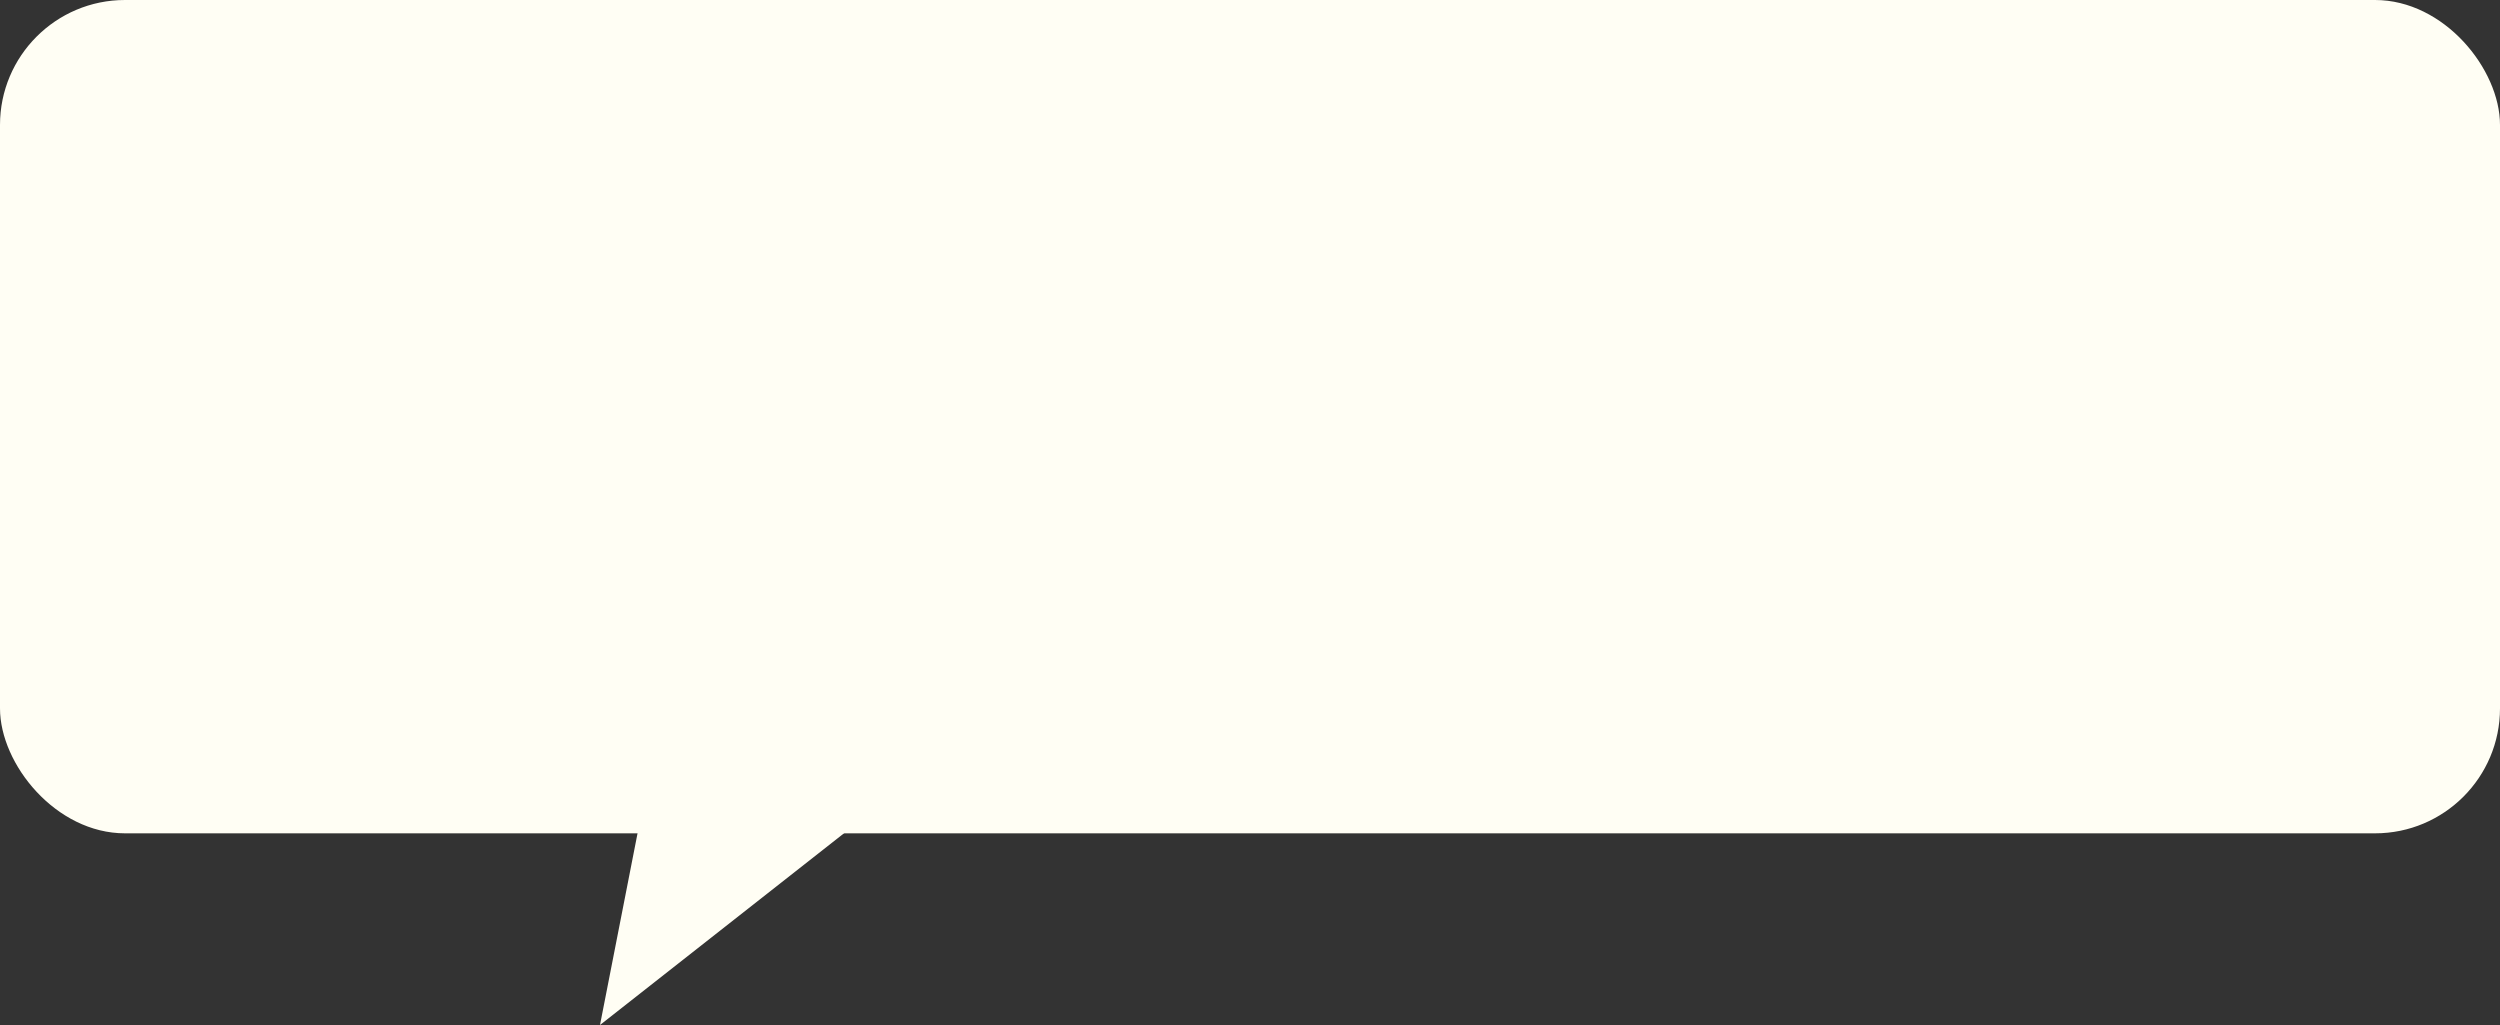 <?xml version="1.0" encoding="UTF-8"?> <svg xmlns="http://www.w3.org/2000/svg" width="300" height="123" viewBox="0 0 300 123" fill="none"><rect x="0" y="0" width="300" height="123" fill="#333333" stroke="none"/><path d="M78.462 90L72 123L114 90H78.462Z" fill="#FFFEF4"></path><rect width="300" height="100" rx="15" fill="#FFFEF4"></rect></svg> 